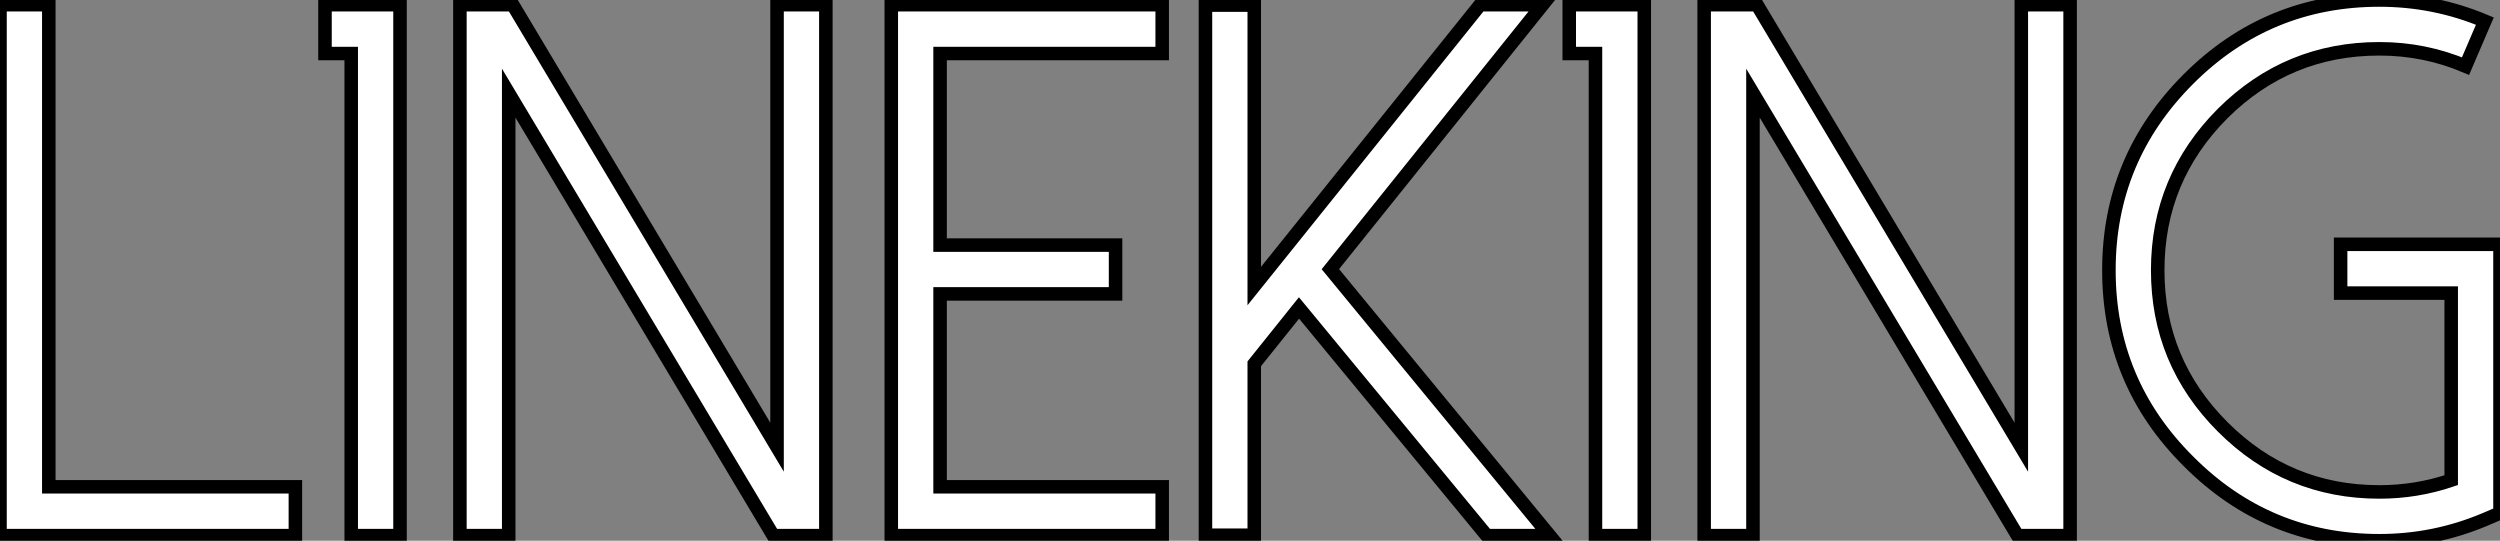 <?xml version="1.0" standalone="no"?>
<svg xmlns="http://www.w3.org/2000/svg" viewBox="1.999 6.001 184.93 40"><rect x="1.999" y="6.001" width="184.93" height="40" fill="#808080" stroke="none"/><path d="M6.07-39.27L2.46-39.27L2.46 0L24.31 0L24.31-3.61L6.07-3.61L6.07-39.27ZM32.05-39.27L26.50-39.27L26.50-35.66L28.44-35.66L28.44 0L32.05 0L32.05-39.27ZM63.55-39.27L59.94-39.27L59.94-6.54L40.39-39.27L36.48-39.27L36.48 0L40.09 0L40.09-32.73L59.66 0L63.55 0L63.55-39.27ZM88.43-39.27L68.39-39.27L68.39 0L88.43 0L88.43-3.61L72.00-3.61L72.00-17.88L84.98-17.88L84.98-21.49L72.00-21.49L72.00-35.66L88.43-35.66L88.43-39.27ZM116.57-39.27L111.95-39.27L95.24-18.46L95.24-39.24L91.63-39.24L91.63-0.03L95.24-0.03L95.24-12.71L98.55-16.84L112.44 0L117.09 0L100.87-19.71L116.57-39.27ZM124.09-39.27L118.54-39.27L118.54-35.66L120.48-35.66L120.48 0L124.09 0L124.09-39.27ZM155.59-39.27L151.98-39.27L151.98-6.54L132.43-39.27L128.52-39.27L128.52 0L132.13 0L132.13-32.73L151.70 0L155.59 0L155.59-39.27ZM178.47 0.38Q170.19 0.38 164.34-5.50L164.34-5.50Q158.46-11.35 158.46-19.63L158.46-19.63Q158.46-27.89 164.34-33.77L164.34-33.77Q170.19-39.62 178.47-39.62L178.47-39.62Q182.55-39.62 186.27-38.06L186.27-38.06L184.84-34.73Q181.81-36.01 178.47-36.01L178.47-36.01Q171.69-36.01 166.88-31.23L166.88-31.23Q162.07-26.41 162.07-19.63L162.07-19.63Q162.07-12.85 166.88-8.04L166.88-8.04Q171.69-3.23 178.47-3.23L178.47-3.23Q181.21-3.23 183.78-4.10L183.78-4.10L183.78-17.94L175.60-17.94L175.60-21.55L187.39-21.55L187.39-1.67L186.29-1.20Q182.55 0.38 178.47 0.38L178.47 0.38Z" fill="white" stroke="black" transform="translate(0 0) scale(1 1) translate(-0.461 45.621)"/></svg>